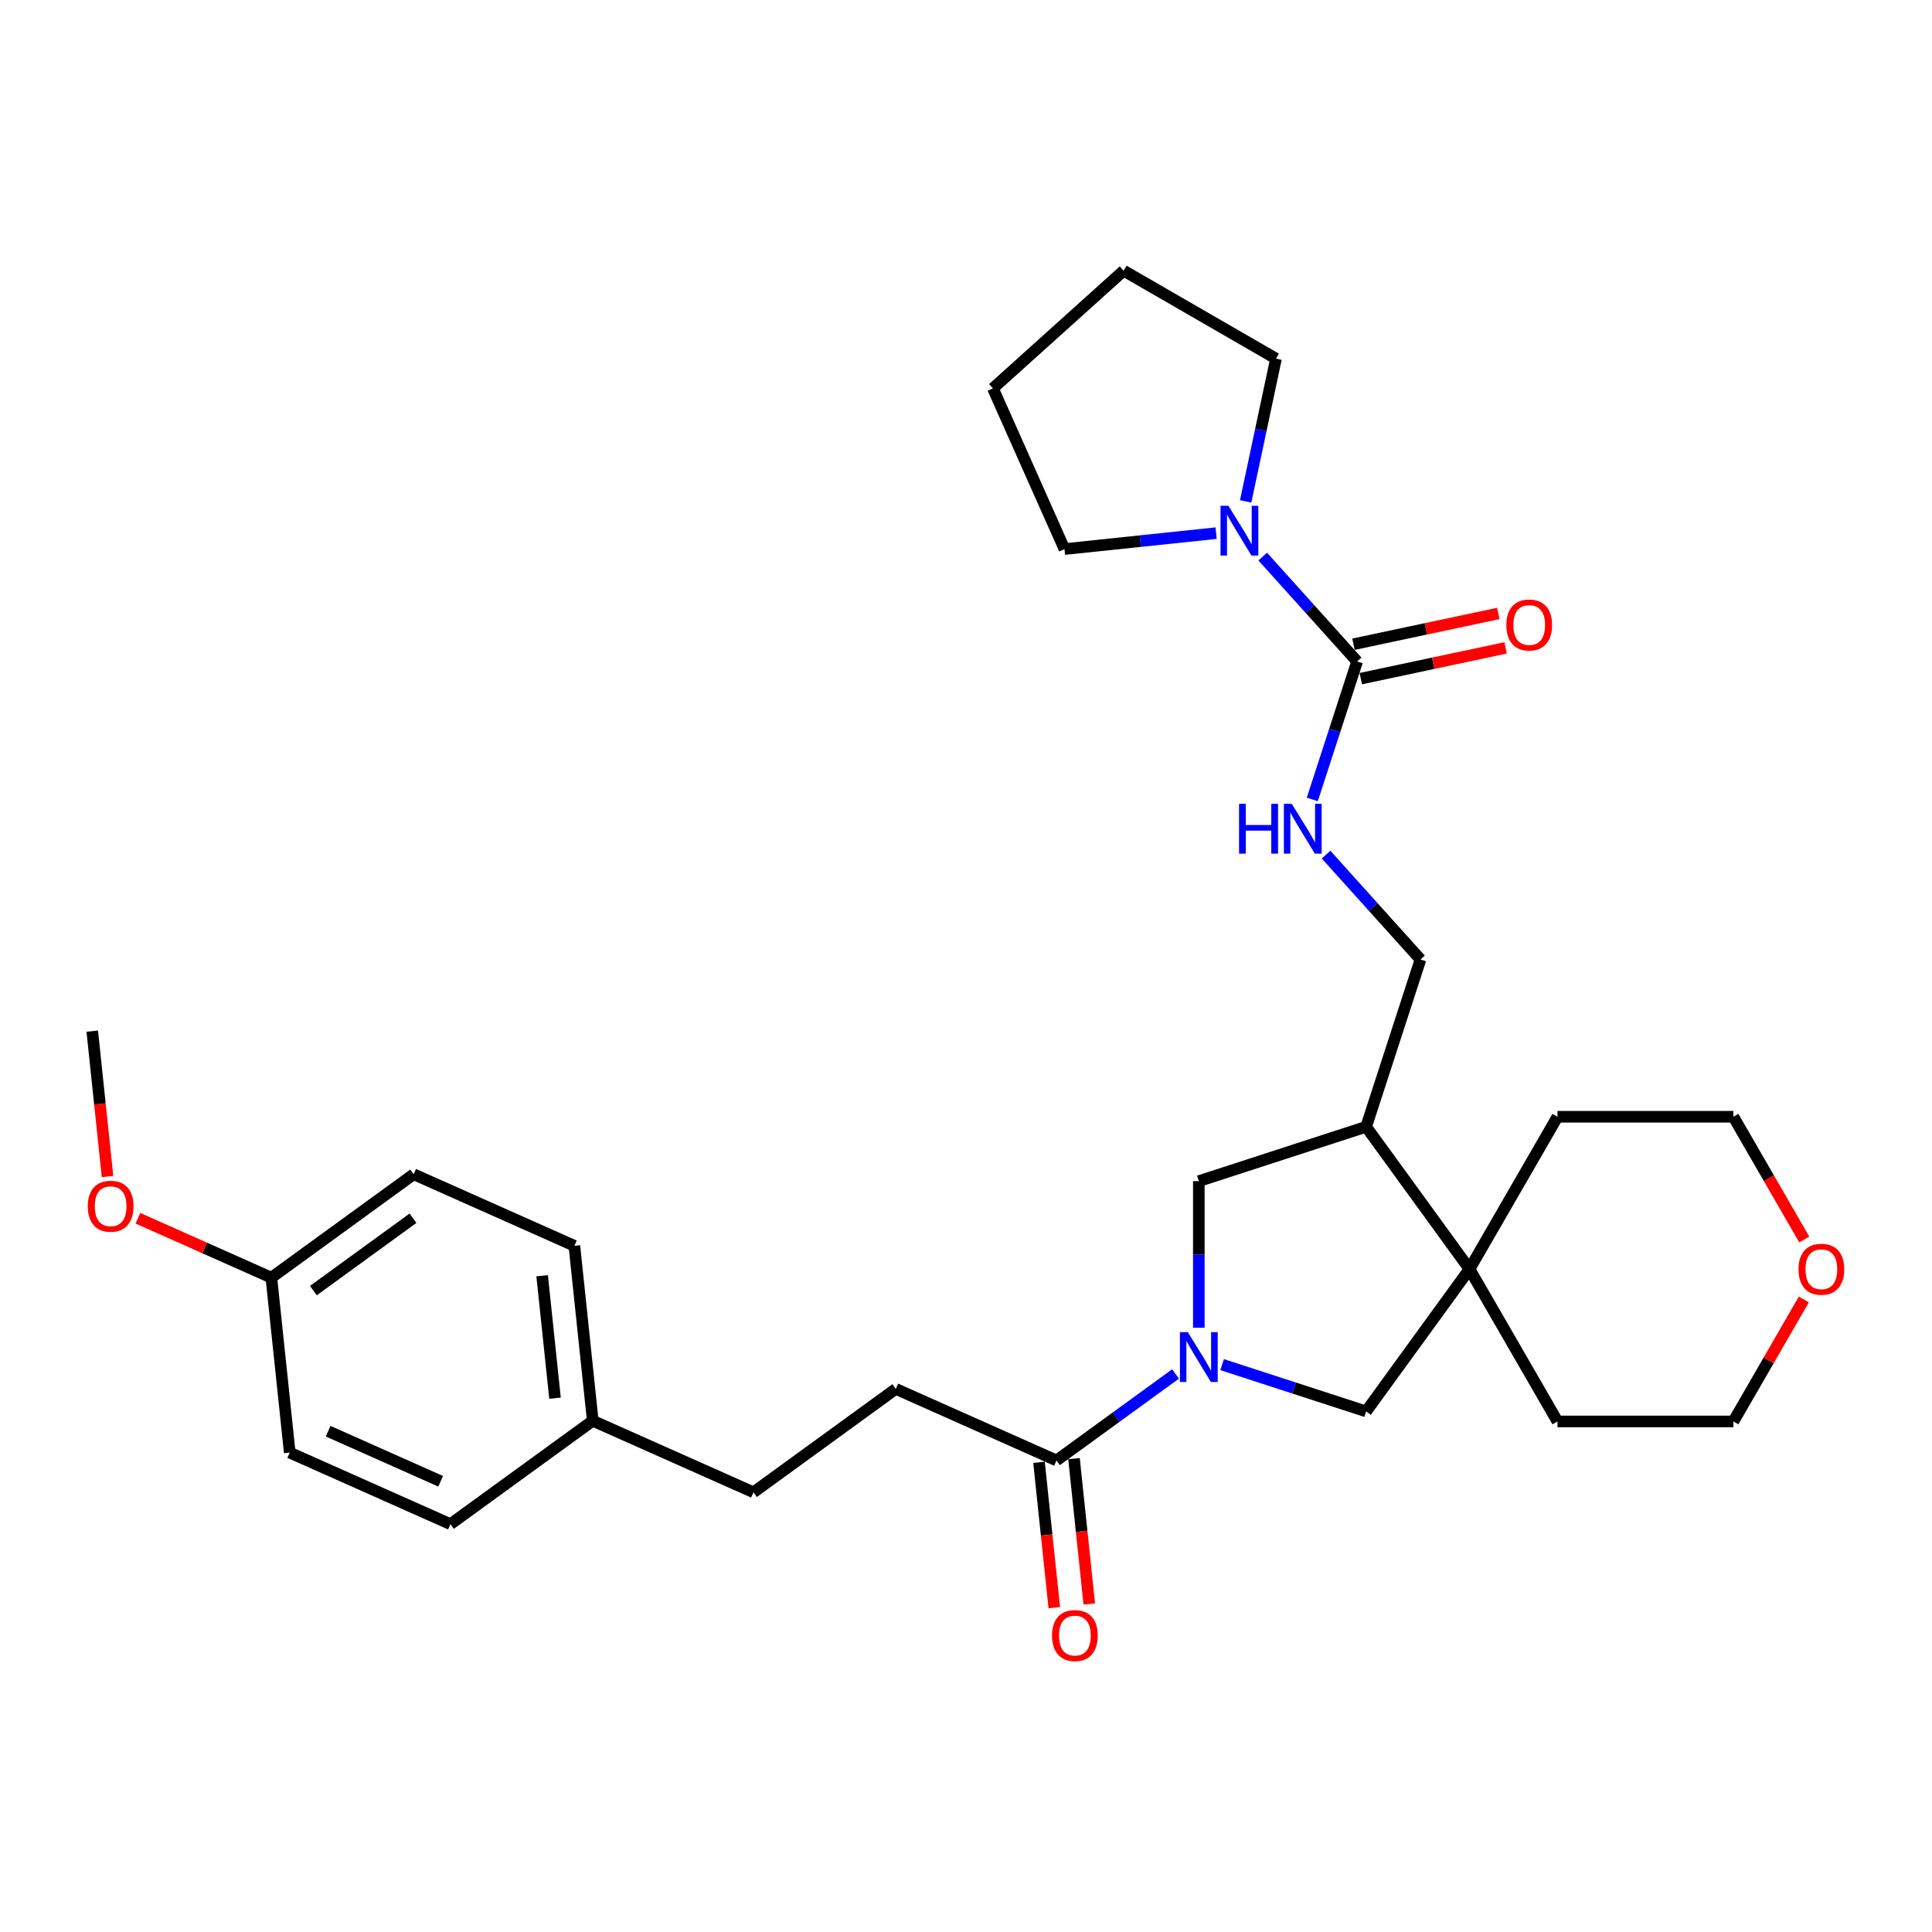 <?xml version='1.0' encoding='iso-8859-1'?>
<svg version='1.1' baseProfile='full'
              xmlns='http://www.w3.org/2000/svg'
                      xmlns:rdkit='http://www.rdkit.org/xml'
                      xmlns:xlink='http://www.w3.org/1999/xlink'
                  xml:space='preserve'
width='1000px' height='1000px' viewBox='0 0 1000 1000'>
<!-- END OF HEADER -->
<rect style='opacity:1.0;fill:#FFFFFF;stroke:none' width='1000' height='1000' x='0' y='0'> </rect>
<path class='bond-1' d='M 608.451,711.17 L 577.646,733.55' style='fill:none;fill-rule:evenodd;stroke:#0000FF;stroke-width:6px;stroke-linecap:butt;stroke-linejoin:miter;stroke-opacity:1' />
<path class='bond-1' d='M 577.646,733.55 L 546.842,755.931' style='fill:none;fill-rule:evenodd;stroke:#000000;stroke-width:6px;stroke-linecap:butt;stroke-linejoin:miter;stroke-opacity:1' />
<path class='bond-5' d='M 632.562,706.328 L 669.833,718.438' style='fill:none;fill-rule:evenodd;stroke:#0000FF;stroke-width:6px;stroke-linecap:butt;stroke-linejoin:miter;stroke-opacity:1' />
<path class='bond-5' d='M 669.833,718.438 L 707.104,730.548' style='fill:none;fill-rule:evenodd;stroke:#000000;stroke-width:6px;stroke-linecap:butt;stroke-linejoin:miter;stroke-opacity:1' />
<path class='bond-6' d='M 620.506,687.241 L 620.506,649.299' style='fill:none;fill-rule:evenodd;stroke:#0000FF;stroke-width:6px;stroke-linecap:butt;stroke-linejoin:miter;stroke-opacity:1' />
<path class='bond-6' d='M 620.506,649.299 L 620.506,611.357' style='fill:none;fill-rule:evenodd;stroke:#000000;stroke-width:6px;stroke-linecap:butt;stroke-linejoin:miter;stroke-opacity:1' />
<path class='bond-0' d='M 702.451,342.358 L 690.847,378.072' style='fill:none;fill-rule:evenodd;stroke:#000000;stroke-width:6px;stroke-linecap:butt;stroke-linejoin:miter;stroke-opacity:1' />
<path class='bond-0' d='M 690.847,378.072 L 679.243,413.786' style='fill:none;fill-rule:evenodd;stroke:#0000FF;stroke-width:6px;stroke-linecap:butt;stroke-linejoin:miter;stroke-opacity:1' />
<path class='bond-2' d='M 702.451,342.358 L 678.015,315.22' style='fill:none;fill-rule:evenodd;stroke:#000000;stroke-width:6px;stroke-linecap:butt;stroke-linejoin:miter;stroke-opacity:1' />
<path class='bond-2' d='M 678.015,315.22 L 653.58,288.081' style='fill:none;fill-rule:evenodd;stroke:#0000FF;stroke-width:6px;stroke-linecap:butt;stroke-linejoin:miter;stroke-opacity:1' />
<path class='bond-9' d='M 704.344,351.265 L 741.82,343.299' style='fill:none;fill-rule:evenodd;stroke:#000000;stroke-width:6px;stroke-linecap:butt;stroke-linejoin:miter;stroke-opacity:1' />
<path class='bond-9' d='M 741.82,343.299 L 779.295,335.334' style='fill:none;fill-rule:evenodd;stroke:#FF0000;stroke-width:6px;stroke-linecap:butt;stroke-linejoin:miter;stroke-opacity:1' />
<path class='bond-9' d='M 700.558,333.452 L 738.034,325.486' style='fill:none;fill-rule:evenodd;stroke:#000000;stroke-width:6px;stroke-linecap:butt;stroke-linejoin:miter;stroke-opacity:1' />
<path class='bond-9' d='M 738.034,325.486 L 775.509,317.521' style='fill:none;fill-rule:evenodd;stroke:#FF0000;stroke-width:6px;stroke-linecap:butt;stroke-linejoin:miter;stroke-opacity:1' />
<path class='bond-10' d='M 537.787,756.883 L 541.741,794.503' style='fill:none;fill-rule:evenodd;stroke:#000000;stroke-width:6px;stroke-linecap:butt;stroke-linejoin:miter;stroke-opacity:1' />
<path class='bond-10' d='M 541.741,794.503 L 545.695,832.123' style='fill:none;fill-rule:evenodd;stroke:#FF0000;stroke-width:6px;stroke-linecap:butt;stroke-linejoin:miter;stroke-opacity:1' />
<path class='bond-10' d='M 555.898,754.979 L 559.852,792.599' style='fill:none;fill-rule:evenodd;stroke:#000000;stroke-width:6px;stroke-linecap:butt;stroke-linejoin:miter;stroke-opacity:1' />
<path class='bond-10' d='M 559.852,792.599 L 563.806,830.219' style='fill:none;fill-rule:evenodd;stroke:#FF0000;stroke-width:6px;stroke-linecap:butt;stroke-linejoin:miter;stroke-opacity:1' />
<path class='bond-11' d='M 546.842,755.931 L 463.66,718.896' style='fill:none;fill-rule:evenodd;stroke:#000000;stroke-width:6px;stroke-linecap:butt;stroke-linejoin:miter;stroke-opacity:1' />
<path class='bond-20' d='M 629.469,275.959 L 590.219,280.085' style='fill:none;fill-rule:evenodd;stroke:#0000FF;stroke-width:6px;stroke-linecap:butt;stroke-linejoin:miter;stroke-opacity:1' />
<path class='bond-20' d='M 590.219,280.085 L 550.969,284.21' style='fill:none;fill-rule:evenodd;stroke:#000000;stroke-width:6px;stroke-linecap:butt;stroke-linejoin:miter;stroke-opacity:1' />
<path class='bond-21' d='M 644.749,259.522 L 652.602,222.575' style='fill:none;fill-rule:evenodd;stroke:#0000FF;stroke-width:6px;stroke-linecap:butt;stroke-linejoin:miter;stroke-opacity:1' />
<path class='bond-21' d='M 652.602,222.575 L 660.455,185.628' style='fill:none;fill-rule:evenodd;stroke:#000000;stroke-width:6px;stroke-linecap:butt;stroke-linejoin:miter;stroke-opacity:1' />
<path class='bond-3' d='M 760.624,656.884 L 707.104,730.548' style='fill:none;fill-rule:evenodd;stroke:#000000;stroke-width:6px;stroke-linecap:butt;stroke-linejoin:miter;stroke-opacity:1' />
<path class='bond-22' d='M 760.624,656.884 L 806.151,578.029' style='fill:none;fill-rule:evenodd;stroke:#000000;stroke-width:6px;stroke-linecap:butt;stroke-linejoin:miter;stroke-opacity:1' />
<path class='bond-23' d='M 760.624,656.884 L 806.151,735.739' style='fill:none;fill-rule:evenodd;stroke:#000000;stroke-width:6px;stroke-linecap:butt;stroke-linejoin:miter;stroke-opacity:1' />
<path class='bond-30' d='M 760.624,656.884 L 707.104,583.22' style='fill:none;fill-rule:evenodd;stroke:#000000;stroke-width:6px;stroke-linecap:butt;stroke-linejoin:miter;stroke-opacity:1' />
<path class='bond-4' d='M 707.104,583.22 L 620.506,611.357' style='fill:none;fill-rule:evenodd;stroke:#000000;stroke-width:6px;stroke-linecap:butt;stroke-linejoin:miter;stroke-opacity:1' />
<path class='bond-8' d='M 707.104,583.22 L 735.241,496.622' style='fill:none;fill-rule:evenodd;stroke:#000000;stroke-width:6px;stroke-linecap:butt;stroke-linejoin:miter;stroke-opacity:1' />
<path class='bond-7' d='M 686.37,442.345 L 710.805,469.484' style='fill:none;fill-rule:evenodd;stroke:#0000FF;stroke-width:6px;stroke-linecap:butt;stroke-linejoin:miter;stroke-opacity:1' />
<path class='bond-7' d='M 710.805,469.484 L 735.241,496.622' style='fill:none;fill-rule:evenodd;stroke:#000000;stroke-width:6px;stroke-linecap:butt;stroke-linejoin:miter;stroke-opacity:1' />
<path class='bond-15' d='M 463.66,718.896 L 389.996,772.416' style='fill:none;fill-rule:evenodd;stroke:#000000;stroke-width:6px;stroke-linecap:butt;stroke-linejoin:miter;stroke-opacity:1' />
<path class='bond-12' d='M 933.658,672.6 L 915.432,704.169' style='fill:none;fill-rule:evenodd;stroke:#FF0000;stroke-width:6px;stroke-linecap:butt;stroke-linejoin:miter;stroke-opacity:1' />
<path class='bond-12' d='M 915.432,704.169 L 897.205,735.739' style='fill:none;fill-rule:evenodd;stroke:#000000;stroke-width:6px;stroke-linecap:butt;stroke-linejoin:miter;stroke-opacity:1' />
<path class='bond-31' d='M 933.89,641.569 L 915.547,609.799' style='fill:none;fill-rule:evenodd;stroke:#FF0000;stroke-width:6px;stroke-linecap:butt;stroke-linejoin:miter;stroke-opacity:1' />
<path class='bond-31' d='M 915.547,609.799 L 897.205,578.029' style='fill:none;fill-rule:evenodd;stroke:#000000;stroke-width:6px;stroke-linecap:butt;stroke-linejoin:miter;stroke-opacity:1' />
<path class='bond-13' d='M 306.814,735.381 L 389.996,772.416' style='fill:none;fill-rule:evenodd;stroke:#000000;stroke-width:6px;stroke-linecap:butt;stroke-linejoin:miter;stroke-opacity:1' />
<path class='bond-16' d='M 306.814,735.381 L 233.15,788.901' style='fill:none;fill-rule:evenodd;stroke:#000000;stroke-width:6px;stroke-linecap:butt;stroke-linejoin:miter;stroke-opacity:1' />
<path class='bond-17' d='M 306.814,735.381 L 297.296,644.826' style='fill:none;fill-rule:evenodd;stroke:#000000;stroke-width:6px;stroke-linecap:butt;stroke-linejoin:miter;stroke-opacity:1' />
<path class='bond-17' d='M 287.275,723.702 L 280.613,660.313' style='fill:none;fill-rule:evenodd;stroke:#000000;stroke-width:6px;stroke-linecap:butt;stroke-linejoin:miter;stroke-opacity:1' />
<path class='bond-14' d='M 140.45,661.311 L 214.114,607.791' style='fill:none;fill-rule:evenodd;stroke:#000000;stroke-width:6px;stroke-linecap:butt;stroke-linejoin:miter;stroke-opacity:1' />
<path class='bond-14' d='M 162.204,668.016 L 213.769,630.552' style='fill:none;fill-rule:evenodd;stroke:#000000;stroke-width:6px;stroke-linecap:butt;stroke-linejoin:miter;stroke-opacity:1' />
<path class='bond-24' d='M 140.45,661.311 L 105.916,645.936' style='fill:none;fill-rule:evenodd;stroke:#000000;stroke-width:6px;stroke-linecap:butt;stroke-linejoin:miter;stroke-opacity:1' />
<path class='bond-24' d='M 105.916,645.936 L 71.381,630.56' style='fill:none;fill-rule:evenodd;stroke:#FF0000;stroke-width:6px;stroke-linecap:butt;stroke-linejoin:miter;stroke-opacity:1' />
<path class='bond-32' d='M 140.45,661.311 L 149.968,751.866' style='fill:none;fill-rule:evenodd;stroke:#000000;stroke-width:6px;stroke-linecap:butt;stroke-linejoin:miter;stroke-opacity:1' />
<path class='bond-18' d='M 233.15,788.901 L 149.968,751.866' style='fill:none;fill-rule:evenodd;stroke:#000000;stroke-width:6px;stroke-linecap:butt;stroke-linejoin:miter;stroke-opacity:1' />
<path class='bond-18' d='M 228.079,766.71 L 169.852,740.785' style='fill:none;fill-rule:evenodd;stroke:#000000;stroke-width:6px;stroke-linecap:butt;stroke-linejoin:miter;stroke-opacity:1' />
<path class='bond-19' d='M 297.296,644.826 L 214.114,607.791' style='fill:none;fill-rule:evenodd;stroke:#000000;stroke-width:6px;stroke-linecap:butt;stroke-linejoin:miter;stroke-opacity:1' />
<path class='bond-29' d='M 550.969,284.21 L 513.934,201.028' style='fill:none;fill-rule:evenodd;stroke:#000000;stroke-width:6px;stroke-linecap:butt;stroke-linejoin:miter;stroke-opacity:1' />
<path class='bond-28' d='M 660.455,185.628 L 581.6,140.101' style='fill:none;fill-rule:evenodd;stroke:#000000;stroke-width:6px;stroke-linecap:butt;stroke-linejoin:miter;stroke-opacity:1' />
<path class='bond-26' d='M 806.151,578.029 L 897.205,578.029' style='fill:none;fill-rule:evenodd;stroke:#000000;stroke-width:6px;stroke-linecap:butt;stroke-linejoin:miter;stroke-opacity:1' />
<path class='bond-25' d='M 806.151,735.739 L 897.205,735.739' style='fill:none;fill-rule:evenodd;stroke:#000000;stroke-width:6px;stroke-linecap:butt;stroke-linejoin:miter;stroke-opacity:1' />
<path class='bond-27' d='M 55.658,608.961 L 51.704,571.341' style='fill:none;fill-rule:evenodd;stroke:#FF0000;stroke-width:6px;stroke-linecap:butt;stroke-linejoin:miter;stroke-opacity:1' />
<path class='bond-27' d='M 51.704,571.341 L 47.75,533.721' style='fill:none;fill-rule:evenodd;stroke:#000000;stroke-width:6px;stroke-linecap:butt;stroke-linejoin:miter;stroke-opacity:1' />
<path class='bond-33' d='M 581.6,140.101 L 513.934,201.028' style='fill:none;fill-rule:evenodd;stroke:#000000;stroke-width:6px;stroke-linecap:butt;stroke-linejoin:miter;stroke-opacity:1' />
<path  class='atom-0' d='M 614.806 689.518
L 623.256 703.176
Q 624.094 704.523, 625.441 706.964
Q 626.789 709.404, 626.862 709.549
L 626.862 689.518
L 630.285 689.518
L 630.285 715.304
L 626.753 715.304
L 617.684 700.371
Q 616.627 698.623, 615.498 696.62
Q 614.406 694.617, 614.078 693.997
L 614.078 715.304
L 610.727 715.304
L 610.727 689.518
L 614.806 689.518
' fill='#0000FF'/>
<path  class='atom-3' d='M 635.824 261.799
L 644.274 275.457
Q 645.112 276.805, 646.459 279.245
Q 647.807 281.685, 647.88 281.831
L 647.88 261.799
L 651.303 261.799
L 651.303 287.585
L 647.771 287.585
L 638.702 272.652
Q 637.645 270.904, 636.516 268.901
Q 635.424 266.898, 635.096 266.279
L 635.096 287.585
L 631.745 287.585
L 631.745 261.799
L 635.824 261.799
' fill='#0000FF'/>
<path  class='atom-8' d='M 641.334 416.063
L 644.831 416.063
L 644.831 427.026
L 658.015 427.026
L 658.015 416.063
L 661.512 416.063
L 661.512 441.849
L 658.015 441.849
L 658.015 429.939
L 644.831 429.939
L 644.831 441.849
L 641.334 441.849
L 641.334 416.063
' fill='#0000FF'/>
<path  class='atom-8' d='M 668.614 416.063
L 677.064 429.721
Q 677.902 431.068, 679.249 433.509
Q 680.597 435.949, 680.67 436.095
L 680.67 416.063
L 684.093 416.063
L 684.093 441.849
L 680.56 441.849
L 671.491 426.916
Q 670.435 425.168, 669.306 423.165
Q 668.213 421.162, 667.886 420.542
L 667.886 441.849
L 664.535 441.849
L 664.535 416.063
L 668.614 416.063
' fill='#0000FF'/>
<path  class='atom-10' d='M 779.678 323.5
Q 779.678 317.308, 782.738 313.848
Q 785.797 310.388, 791.515 310.388
Q 797.234 310.388, 800.293 313.848
Q 803.352 317.308, 803.352 323.5
Q 803.352 329.765, 800.257 333.334
Q 797.161 336.867, 791.515 336.867
Q 785.834 336.867, 782.738 333.334
Q 779.678 329.801, 779.678 323.5
M 791.515 333.953
Q 795.449 333.953, 797.561 331.331
Q 799.71 328.672, 799.71 323.5
Q 799.71 318.437, 797.561 315.888
Q 795.449 313.302, 791.515 313.302
Q 787.582 313.302, 785.433 315.852
Q 783.321 318.401, 783.321 323.5
Q 783.321 328.708, 785.433 331.331
Q 787.582 333.953, 791.515 333.953
' fill='#FF0000'/>
<path  class='atom-11' d='M 544.523 846.559
Q 544.523 840.367, 547.582 836.907
Q 550.642 833.447, 556.36 833.447
Q 562.078 833.447, 565.137 836.907
Q 568.197 840.367, 568.197 846.559
Q 568.197 852.824, 565.101 856.393
Q 562.005 859.926, 556.36 859.926
Q 550.678 859.926, 547.582 856.393
Q 544.523 852.86, 544.523 846.559
M 556.36 857.012
Q 560.293 857.012, 562.406 854.39
Q 564.555 851.731, 564.555 846.559
Q 564.555 841.496, 562.406 838.947
Q 560.293 836.361, 556.36 836.361
Q 552.426 836.361, 550.277 838.911
Q 548.165 841.46, 548.165 846.559
Q 548.165 851.767, 550.277 854.39
Q 552.426 857.012, 556.36 857.012
' fill='#FF0000'/>
<path  class='atom-13' d='M 930.895 656.957
Q 930.895 650.765, 933.954 647.305
Q 937.014 643.845, 942.732 643.845
Q 948.45 643.845, 951.51 647.305
Q 954.569 650.765, 954.569 656.957
Q 954.569 663.221, 951.473 666.791
Q 948.377 670.323, 942.732 670.323
Q 937.05 670.323, 933.954 666.791
Q 930.895 663.258, 930.895 656.957
M 942.732 667.41
Q 946.665 667.41, 948.778 664.787
Q 950.927 662.129, 950.927 656.957
Q 950.927 651.894, 948.778 649.345
Q 946.665 646.759, 942.732 646.759
Q 938.798 646.759, 936.65 649.308
Q 934.537 651.858, 934.537 656.957
Q 934.537 662.165, 936.65 664.787
Q 938.798 667.41, 942.732 667.41
' fill='#FF0000'/>
<path  class='atom-25' d='M 45.431 624.349
Q 45.431 618.157, 48.49 614.697
Q 51.55 611.237, 57.268 611.237
Q 62.986 611.237, 66.046 614.697
Q 69.105 618.157, 69.105 624.349
Q 69.105 630.614, 66.009 634.183
Q 62.913 637.716, 57.268 637.716
Q 51.586 637.716, 48.49 634.183
Q 45.431 630.65, 45.431 624.349
M 57.268 634.802
Q 61.202 634.802, 63.314 632.18
Q 65.463 629.521, 65.463 624.349
Q 65.463 619.287, 63.314 616.737
Q 61.202 614.151, 57.268 614.151
Q 53.334 614.151, 51.186 616.701
Q 49.073 619.25, 49.073 624.349
Q 49.073 629.557, 51.186 632.18
Q 53.334 634.802, 57.268 634.802
' fill='#FF0000'/>
</svg>
